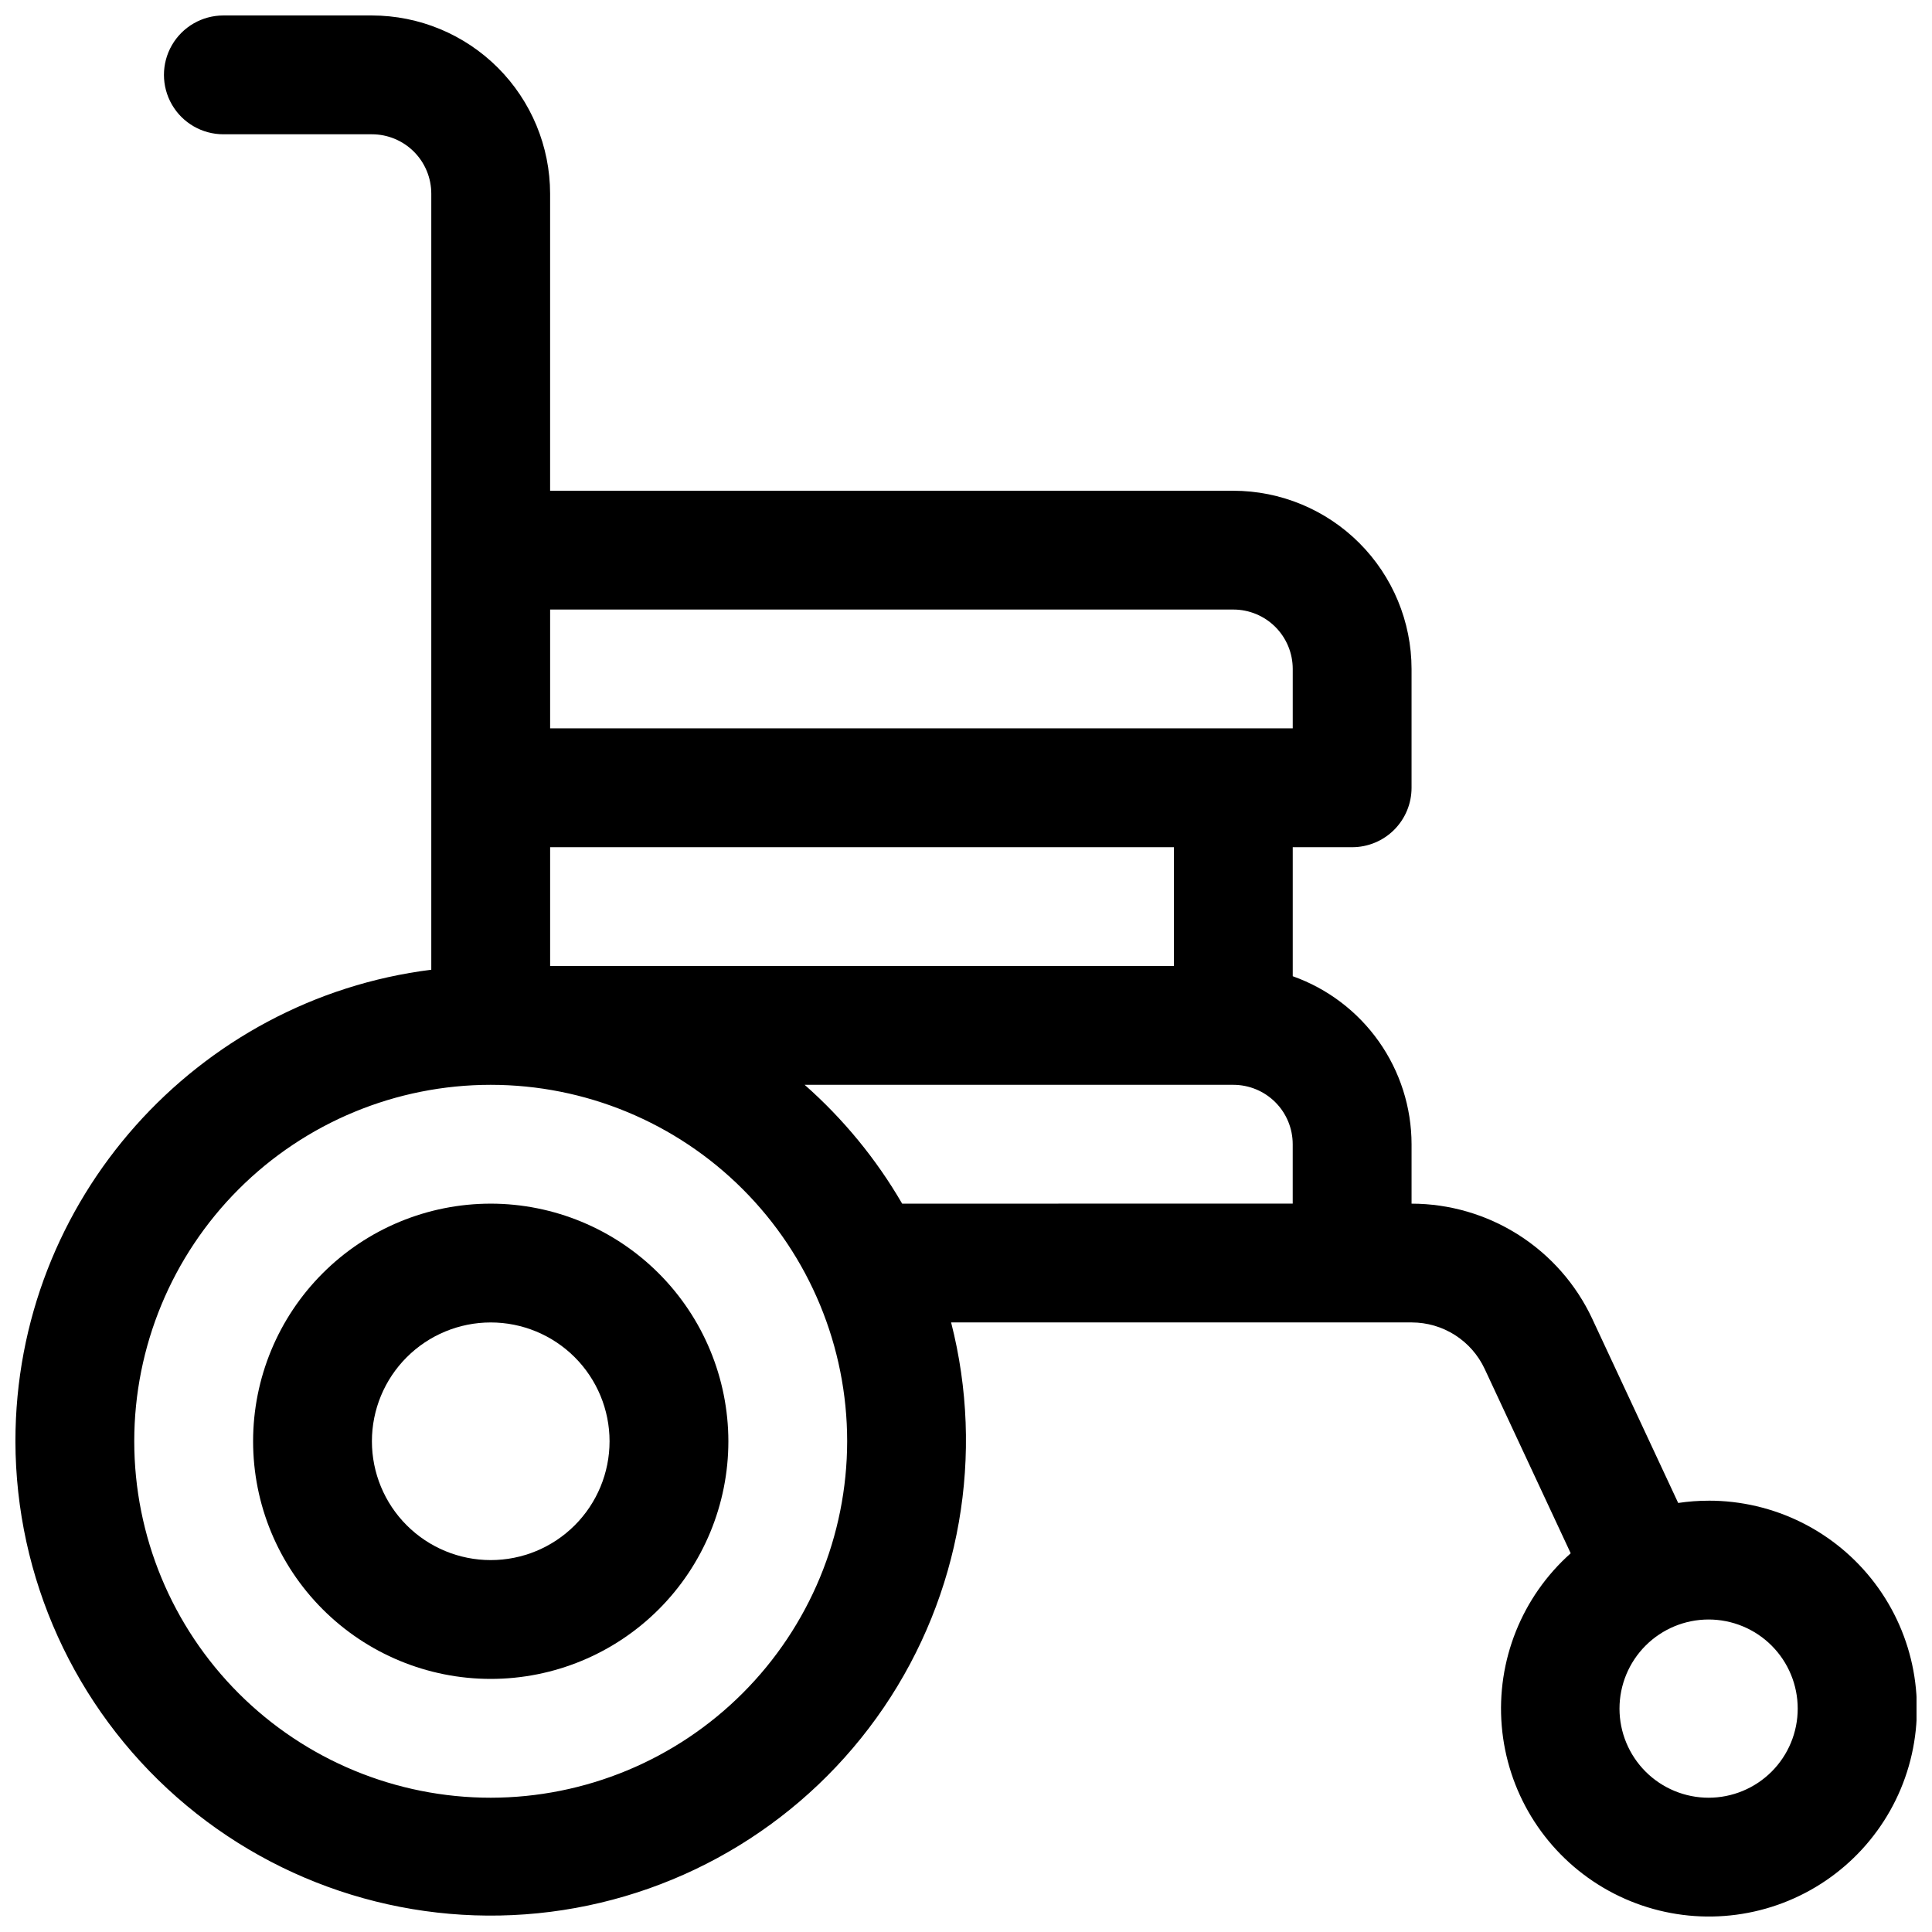 <?xml version="1.0" encoding="UTF-8"?>
<!-- Uploaded to: SVG Repo, www.svgrepo.com, Generator: SVG Repo Mixer Tools -->
<svg width="800px" height="800px" version="1.1" viewBox="144 144 512 512" xmlns="http://www.w3.org/2000/svg">
 <defs>
  <clipPath id="a">
   <path d="m148.09 148.09h503.81v503.81h-503.81z"/>
  </clipPath>
 </defs>
 <g clip-path="url(#a)">
  <path d="m596.8 541.7c-2.699 0-5.394 0.199-8.062 0.602l-22.809-48.875v-0.004c-4.262-9.082-11.02-16.766-19.48-22.156-8.465-5.391-18.285-8.266-28.32-8.285h-0.051v-15.746c-0.012-9.762-3.047-19.285-8.684-27.254-5.637-7.973-13.602-14.004-22.805-17.273v-34.191h15.746c4.176 0 8.18-1.66 11.133-4.613 2.953-2.953 4.609-6.957 4.609-11.133v-31.488c-0.012-12.523-4.992-24.527-13.848-33.383s-20.859-13.836-33.383-13.848h-181.06v-78.723c-0.012-12.52-4.992-24.527-13.848-33.383-8.855-8.855-20.859-13.836-33.383-13.848h-39.359c-5.625 0-10.824 3-13.637 7.871s-2.812 10.875 0 15.746c2.812 4.871 8.012 7.871 13.637 7.871h39.359c4.176 0 8.18 1.66 11.133 4.609 2.953 2.953 4.609 6.957 4.609 11.133v205.66c-62.051 7.773-110.21 60.848-110.21 124.96 0.07 36.129 15.652 70.484 42.781 94.34 27.129 23.855 63.199 34.914 99.039 30.363 35.836-4.551 67.996-24.273 88.305-54.152 20.305-29.879 26.805-67.039 17.844-102.04h122.11c4.047 0.012 8.004 1.168 11.414 3.34 3.414 2.176 6.137 5.269 7.856 8.934l22.82 48.906-0.004-0.004c-12.941 11.52-19.711 28.453-18.277 45.719s10.902 32.852 25.566 42.082c14.66 9.227 32.809 11.02 48.996 4.844s28.523-19.605 33.312-36.258c4.785-16.648 1.465-34.582-8.969-48.41-10.438-13.832-26.766-21.949-44.09-21.918zm-141.7-141.7h-165.31v-31.488h165.31zm15.742-94.465h0.004c4.176 0 8.18 1.656 11.133 4.609s4.609 6.957 4.609 11.133v15.742l-196.8 0.004v-31.488zm-196.8 314.88c-25.055 0-49.082-9.953-66.797-27.668s-27.668-41.742-27.668-66.797c0-25.051 9.953-49.078 27.668-66.793 17.715-17.719 41.742-27.668 66.797-27.668s49.082 9.949 66.797 27.668c17.715 17.715 27.668 41.742 27.668 66.793-0.031 25.047-9.992 49.059-27.699 66.766-17.711 17.711-41.723 27.672-66.766 27.699zm83.207-188.93 113.59 0.004c4.176 0 8.18 1.656 11.133 4.609s4.609 6.957 4.609 11.133v15.742l-103.5 0.004c-6.863-11.82-15.59-22.453-25.84-31.488zm239.55 188.93c-6.266 0-12.273-2.488-16.699-6.914-4.43-4.43-6.918-10.438-6.918-16.699 0-6.266 2.488-12.273 6.918-16.699 4.426-4.43 10.434-6.918 16.699-6.918 6.262 0 12.27 2.488 16.699 6.918 4.426 4.426 6.914 10.434 6.914 16.699 0 6.262-2.488 12.27-6.914 16.699-4.43 4.426-10.438 6.914-16.699 6.914z"/>
 </g>
 <path d="m274.05 462.98c-16.703 0-32.723 6.633-44.531 18.445-11.812 11.809-18.445 27.828-18.445 44.527 0 16.703 6.633 32.723 18.445 44.531 11.809 11.812 27.828 18.445 44.531 18.445s32.719-6.633 44.531-18.445c11.809-11.809 18.445-27.828 18.445-44.531-0.02-16.695-6.66-32.703-18.465-44.508-11.809-11.809-27.816-18.449-44.512-18.465zm0 94.465v-0.004c-8.352 0-16.359-3.316-22.266-9.223-5.906-5.902-9.223-13.914-9.223-22.266 0-8.348 3.316-16.359 9.223-22.266 5.906-5.902 13.914-9.223 22.266-9.223s16.359 3.32 22.266 9.223c5.902 5.906 9.223 13.918 9.223 22.266 0 8.352-3.32 16.363-9.223 22.266-5.906 5.906-13.914 9.223-22.266 9.223z"/>
</svg>